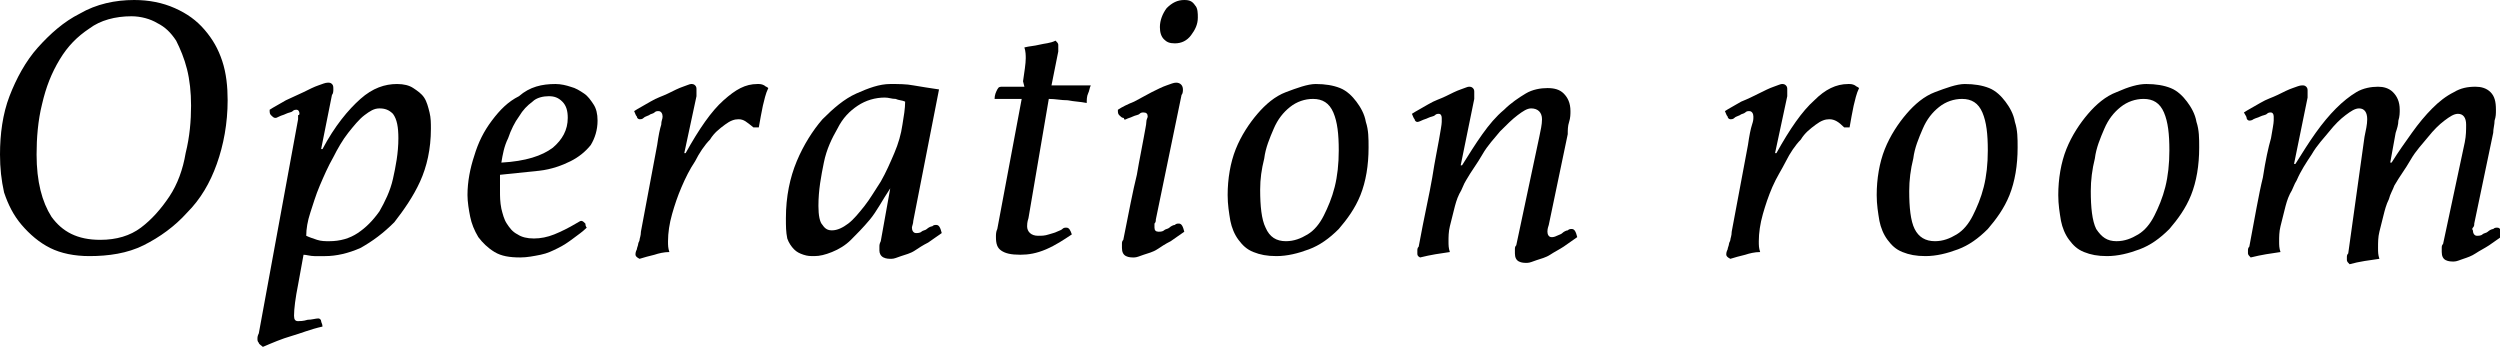 <?xml version="1.0" encoding="utf-8"?>
<!-- Generator: Adobe Illustrator 20.0.0, SVG Export Plug-In . SVG Version: 6.00 Build 0)  -->
<svg version="1.1" id="Layer_1" xmlns="http://www.w3.org/2000/svg" xmlns:xlink="http://www.w3.org/1999/xlink" x="0px" y="0px"
	 width="184.5px" height="25.6px" viewBox="0 0 184.5 25.6" style="enable-background:new 0 0 184.5 25.6;" xml:space="preserve">
<g>
	<path d="M9.9,0c1.1,0,2.1,0.2,3,0.6s1.6,0.9,2.2,1.6c0.6,0.7,1,1.4,1.3,2.3c0.3,0.9,0.4,1.9,0.4,2.9c0,1.7-0.3,3.3-0.8,4.7
		c-0.5,1.4-1.2,2.6-2.2,3.6c-0.9,1-2,1.8-3.2,2.4s-2.6,0.8-4,0.8c-1.1,0-2.1-0.2-2.9-0.6s-1.5-1-2.1-1.7c-0.6-0.7-1-1.5-1.3-2.4
		C0.1,13.3,0,12.4,0,11.4c0-1.5,0.2-3,0.7-4.3s1.2-2.6,2.1-3.6S4.7,1.6,5.9,1C7.1,0.3,8.5,0,9.9,0z M7.4,17.7c1.2,0,2.2-0.3,3-0.9
		c0.8-0.6,1.5-1.4,2.1-2.3c0.6-0.9,1-2,1.2-3.2c0.3-1.2,0.4-2.4,0.4-3.5c0-1-0.1-1.9-0.3-2.7C13.6,4.3,13.3,3.6,13,3
		c-0.4-0.6-0.8-1-1.4-1.3c-0.5-0.3-1.2-0.5-1.9-0.5c-1.2,0-2.3,0.3-3.1,0.9C5.7,2.7,5,3.4,4.4,4.4s-1,2-1.3,3.3
		c-0.3,1.2-0.4,2.5-0.4,3.7c0,2,0.4,3.5,1.1,4.6C4.6,17.1,5.7,17.7,7.4,17.7z"/>
	<path d="M22.1,8.4c0-0.2-0.1-0.3-0.2-0.3s-0.2,0-0.3,0.1c-0.1,0.1-0.3,0.1-0.5,0.2s-0.3,0.1-0.5,0.2s-0.2,0.1-0.3,0.1
		c-0.1,0-0.2-0.1-0.3-0.2c-0.1-0.1-0.1-0.2-0.1-0.4c0.3-0.2,0.7-0.4,1.2-0.7C21.5,7.2,22,7,22.4,6.8s0.8-0.4,1.1-0.5
		c0.3-0.1,0.5-0.2,0.7-0.2c0.1,0,0.2,0,0.3,0.1c0.1,0.1,0.1,0.2,0.1,0.4c0,0.1,0,0.3-0.1,0.4l-0.8,4h0.1c0.9-1.7,1.9-2.9,2.8-3.7
		s1.8-1.1,2.7-1.1c0.5,0,0.9,0.1,1.2,0.3c0.3,0.2,0.6,0.4,0.8,0.7c0.2,0.3,0.3,0.7,0.4,1.1c0.1,0.4,0.1,0.8,0.1,1.2
		c0,1.5-0.3,2.8-0.8,3.9s-1.2,2.1-1.9,3c-0.8,0.8-1.6,1.4-2.5,1.9c-0.9,0.4-1.8,0.6-2.6,0.6c-0.2,0-0.5,0-0.8,0s-0.6-0.1-0.8-0.1
		L22,21c-0.2,1-0.3,1.8-0.3,2.3c0,0.3,0.1,0.4,0.3,0.4c0.1,0,0.4,0,0.7-0.1c0.3,0,0.6-0.1,0.8-0.1c0.1,0,0.2,0.1,0.2,0.2
		s0.1,0.2,0.1,0.4c-0.9,0.2-1.6,0.5-2.3,0.7c-0.7,0.2-1.4,0.5-2.1,0.8c-0.1-0.1-0.3-0.2-0.3-0.3C19,25.2,19,25.1,19,25
		c0-0.1,0-0.2,0.1-0.4L22,8.8c0-0.1,0-0.2,0-0.3C22.1,8.5,22.1,8.4,22.1,8.4z M22.6,17.4c0.2,0.1,0.5,0.2,0.8,0.3s0.6,0.1,0.9,0.1
		c0.8,0,1.5-0.2,2.1-0.6s1.1-0.9,1.6-1.6c0.4-0.7,0.8-1.5,1-2.4s0.4-1.9,0.4-3c0-0.8-0.1-1.4-0.4-1.8C28.7,8.1,28.4,8,28,8
		s-0.7,0.2-1.1,0.5s-0.8,0.8-1.2,1.3c-0.4,0.5-0.8,1.2-1.1,1.8c-0.4,0.7-0.7,1.4-1,2.1c-0.3,0.7-0.5,1.4-0.7,2
		C22.7,16.3,22.6,16.9,22.6,17.4z"/>
	<path d="M36.9,12.9c0,0.2,0,0.4,0,0.6c0,0.2,0,0.4,0,0.6c0,0.4,0,0.8,0.1,1.3c0.1,0.4,0.2,0.8,0.4,1.1s0.4,0.6,0.8,0.8
		c0.3,0.2,0.7,0.3,1.2,0.3s1-0.1,1.5-0.3c0.5-0.2,1.1-0.5,1.6-0.8c0.2-0.1,0.3-0.2,0.4-0.2c0.1,0,0.2,0.1,0.3,0.2
		c0,0.2,0.1,0.3,0.1,0.3c-0.3,0.3-0.6,0.5-1,0.8s-0.7,0.5-1.1,0.7c-0.4,0.2-0.8,0.4-1.3,0.5s-1,0.2-1.5,0.2c-0.8,0-1.4-0.1-1.9-0.4
		s-0.9-0.7-1.2-1.1c-0.3-0.5-0.5-1-0.6-1.5s-0.2-1.1-0.2-1.6c0-1,0.2-2,0.5-2.9c0.3-1,0.7-1.8,1.3-2.6s1.2-1.4,2-1.8
		C39.1,6.4,40,6.2,41,6.2c0.4,0,0.8,0.1,1.1,0.2c0.4,0.1,0.7,0.3,1,0.5s0.5,0.5,0.7,0.8s0.3,0.7,0.3,1.2c0,0.7-0.2,1.3-0.5,1.8
		c-0.4,0.5-0.9,0.9-1.5,1.2s-1.4,0.6-2.3,0.7C38.9,12.7,37.9,12.8,36.9,12.9z M37,12c1.8-0.1,3-0.5,3.8-1.1c0.7-0.6,1.1-1.3,1.1-2.2
		c0-0.5-0.1-0.9-0.4-1.2s-0.6-0.4-1-0.4s-0.9,0.1-1.2,0.4c-0.4,0.3-0.7,0.6-1,1.1c-0.3,0.4-0.6,1-0.8,1.6C37.2,10.8,37.1,11.4,37,12
		z"/>
	<path d="M54.5,8.8c-0.3,0-0.6,0.1-1,0.4c-0.4,0.3-0.8,0.6-1.1,1.1c-0.4,0.4-0.8,1-1.1,1.6c-0.4,0.6-0.7,1.2-1,1.9s-0.5,1.3-0.7,2
		s-0.3,1.4-0.3,2c0,0.3,0,0.5,0.1,0.8c-0.4,0-0.8,0.1-1.1,0.2c-0.4,0.1-0.8,0.2-1.1,0.3c-0.2-0.1-0.3-0.2-0.3-0.3
		c0-0.1,0-0.2,0.1-0.4c0-0.1,0.1-0.3,0.1-0.4s0.1-0.2,0.1-0.3c0-0.1,0.1-0.3,0.1-0.6l1.2-6.4c0.1-0.7,0.2-1.2,0.3-1.5
		c0-0.3,0.1-0.4,0.1-0.6c0-0.2-0.1-0.4-0.3-0.4c-0.1,0-0.2,0-0.3,0.1S48,8.4,47.9,8.5c-0.2,0.1-0.3,0.1-0.4,0.2
		c-0.1,0.1-0.2,0.1-0.3,0.1S47,8.7,47,8.6c-0.1-0.1-0.1-0.2-0.2-0.4C47.1,8,47.5,7.8,48,7.5s0.9-0.4,1.3-0.6
		c0.4-0.2,0.8-0.4,1.1-0.5s0.5-0.2,0.6-0.2s0.2,0,0.3,0.1s0.1,0.2,0.1,0.3c0,0,0,0.1,0,0.2s0,0.2,0,0.3l-0.9,4.2h0.1
		c1-1.8,1.9-3.1,2.8-3.9s1.6-1.2,2.5-1.2c0.2,0,0.3,0,0.5,0.1c0.1,0.1,0.2,0.1,0.3,0.2c-0.2,0.4-0.3,0.9-0.4,1.3
		c-0.1,0.5-0.2,1-0.3,1.6h-0.4C55.1,9,54.9,8.8,54.5,8.8z"/>
	<path d="M65.7,13.9L65.7,13.9c-0.6,0.9-1,1.7-1.5,2.3c-0.5,0.6-1,1.1-1.4,1.5s-0.9,0.7-1.4,0.9c-0.5,0.2-0.9,0.3-1.3,0.3
		c-0.3,0-0.5,0-0.8-0.1s-0.5-0.2-0.7-0.4c-0.2-0.2-0.4-0.5-0.5-0.8C58,17.1,58,16.7,58,16.1c0-1.6,0.3-3,0.8-4.2s1.2-2.3,1.9-3.1
		c0.8-0.8,1.6-1.5,2.5-1.9c0.9-0.4,1.7-0.7,2.5-0.7c0.6,0,1.2,0,1.7,0.1c0.6,0.1,1.2,0.2,1.9,0.3l-1.9,9.7c0,0.2-0.1,0.4-0.1,0.5
		c0,0.2,0.1,0.4,0.3,0.4c0.1,0,0.3,0,0.4-0.1s0.3-0.1,0.4-0.2s0.3-0.2,0.4-0.2c0.1-0.1,0.2-0.1,0.3-0.1c0.2,0,0.3,0.2,0.4,0.6
		c-0.3,0.2-0.7,0.5-1,0.7c-0.4,0.2-0.7,0.4-1,0.6s-0.7,0.3-1,0.4s-0.5,0.2-0.7,0.2s-0.4,0-0.6-0.1s-0.3-0.3-0.3-0.5
		c0-0.1,0-0.2,0-0.3c0-0.1,0-0.2,0.1-0.4L65.7,13.9z M66.8,7.5c-0.2-0.1-0.5-0.1-0.7-0.2c-0.3,0-0.5-0.1-0.8-0.1
		c-0.7,0-1.4,0.2-2,0.6c-0.6,0.4-1.1,0.9-1.5,1.7c-0.4,0.7-0.8,1.5-1,2.5s-0.4,2-0.4,3.2c0,0.7,0.1,1.2,0.3,1.4
		c0.2,0.3,0.4,0.4,0.7,0.4c0.4,0,0.8-0.2,1.2-0.5s0.8-0.8,1.2-1.3s0.8-1.2,1.2-1.8c0.4-0.7,0.7-1.4,1-2.1c0.3-0.7,0.5-1.4,0.6-2.1
		C66.7,8.6,66.8,8,66.8,7.5z"/>
	<path d="M75.5,6c0.1-0.7,0.2-1.3,0.2-1.7c0-0.2,0-0.5-0.1-0.8c0.4-0.1,0.7-0.1,1.1-0.2c0.4-0.1,0.8-0.1,1.2-0.3
		c0.1,0.1,0.2,0.2,0.2,0.3c0,0,0,0.1,0,0.2c0,0.1,0,0.2,0,0.3l-0.5,2.5h2.9c-0.1,0.2-0.1,0.4-0.2,0.6s-0.1,0.5-0.1,0.7
		c-0.5-0.1-0.9-0.1-1.4-0.2c-0.5,0-0.9-0.1-1.4-0.1l-1.5,8.8c-0.1,0.3-0.1,0.5-0.1,0.6c0,0.4,0.3,0.7,0.8,0.7c0.3,0,0.5,0,0.8-0.1
		s0.4-0.1,0.6-0.2s0.3-0.1,0.4-0.2s0.2-0.1,0.3-0.1c0.2,0,0.3,0.2,0.4,0.5c-0.6,0.4-1.2,0.8-1.9,1.1c-0.7,0.3-1.3,0.4-1.9,0.4
		c-0.7,0-1.1-0.1-1.4-0.3c-0.3-0.2-0.4-0.5-0.4-1c0-0.2,0-0.4,0.1-0.6l1.8-9.6h-2c0-0.3,0.1-0.5,0.2-0.7s0.2-0.2,0.4-0.2h1.6L75.5,6
		z"/>
	<path d="M85.3,16.2c0,0.1,0,0.2-0.1,0.3c0,0.1,0,0.2,0,0.3c0,0.2,0.1,0.3,0.3,0.3c0.1,0,0.3,0,0.4-0.1s0.3-0.1,0.4-0.2
		s0.3-0.2,0.4-0.2c0.1-0.1,0.2-0.1,0.3-0.1c0.2,0,0.3,0.2,0.4,0.6c-0.3,0.2-0.7,0.5-1,0.7c-0.4,0.2-0.7,0.4-1,0.6s-0.7,0.3-1,0.4
		S83.9,19,83.7,19s-0.4,0-0.6-0.1s-0.3-0.3-0.3-0.6c0-0.1,0-0.2,0-0.3c0-0.1,0-0.2,0.1-0.3c0.4-2,0.7-3.6,1-4.8
		c0.2-1.2,0.4-2.1,0.5-2.7s0.2-1,0.2-1.2s0.1-0.3,0.1-0.4c0-0.2-0.1-0.3-0.3-0.3c-0.1,0-0.2,0-0.3,0.1c-0.1,0.1-0.3,0.1-0.5,0.2
		s-0.3,0.1-0.5,0.2S83,8.7,82.9,8.7s-0.2-0.1-0.3-0.2c-0.1-0.1-0.1-0.2-0.1-0.4c0.3-0.2,0.7-0.4,1.2-0.6C84.1,7.3,84.6,7,85,6.8
		s0.8-0.4,1.1-0.5c0.3-0.1,0.5-0.2,0.7-0.2c0.3,0,0.5,0.2,0.5,0.5c0,0.1,0,0.3-0.1,0.4L85.3,16.2z M86.7,3.2c-0.4,0-0.6-0.1-0.8-0.3
		c-0.2-0.2-0.3-0.5-0.3-0.9c0-0.5,0.2-1,0.5-1.4C86.5,0.2,86.9,0,87.4,0c0.4,0,0.6,0.1,0.8,0.4c0.2,0.2,0.2,0.6,0.2,0.9
		c0,0.5-0.2,0.9-0.5,1.3S87.2,3.2,86.7,3.2z"/>
	<path d="M97.1,6.2c0.7,0,1.3,0.1,1.8,0.3c0.5,0.2,0.9,0.6,1.2,1c0.3,0.4,0.6,0.9,0.7,1.5c0.2,0.6,0.2,1.2,0.2,1.9
		c0,1.3-0.2,2.5-0.6,3.5s-1,1.8-1.6,2.5c-0.7,0.7-1.4,1.2-2.2,1.5s-1.6,0.5-2.4,0.5c-0.7,0-1.2-0.1-1.7-0.3
		c-0.5-0.2-0.8-0.5-1.1-0.9c-0.3-0.4-0.5-0.9-0.6-1.4c-0.1-0.6-0.2-1.2-0.2-1.9c0-1.2,0.2-2.4,0.6-3.4s1-1.9,1.6-2.6
		s1.3-1.3,2.1-1.6S96.5,6.2,97.1,6.2z M94.9,17.8c0.6,0,1.1-0.2,1.6-0.5s0.9-0.8,1.2-1.4s0.6-1.3,0.8-2.1c0.2-0.8,0.3-1.7,0.3-2.7
		c0-1.2-0.1-2.1-0.4-2.8s-0.8-1-1.5-1c-0.6,0-1.2,0.2-1.7,0.6S94.3,8.8,94,9.5s-0.6,1.4-0.7,2.2C93.1,12.5,93,13.2,93,14
		c0,1.2,0.1,2.2,0.4,2.8C93.7,17.5,94.2,17.8,94.9,17.8z"/>
	<path d="M113.6,10.1c0.1-0.5,0.2-0.9,0.2-1.3c0-0.5-0.3-0.8-0.8-0.8c-0.3,0-0.6,0.2-1,0.5s-0.8,0.7-1.3,1.2c-0.4,0.5-0.9,1-1.3,1.7
		s-0.8,1.2-1.2,1.9c-0.2,0.3-0.3,0.7-0.5,1c-0.2,0.4-0.3,0.8-0.4,1.2s-0.2,0.8-0.3,1.2s-0.1,0.8-0.1,1.1c0,0.3,0,0.5,0.1,0.8
		c-0.7,0.1-1.4,0.2-2.2,0.4c-0.2-0.1-0.2-0.2-0.2-0.3c0,0,0-0.1,0-0.2s0-0.2,0.1-0.3c0.4-2.2,0.8-3.9,1-5.1c0.2-1.3,0.4-2.2,0.5-2.8
		s0.2-1.1,0.2-1.3s0-0.3,0-0.3c0-0.2-0.1-0.3-0.2-0.3s-0.2,0-0.3,0.1s-0.3,0.1-0.5,0.2c-0.2,0.1-0.3,0.1-0.5,0.2S104.6,9,104.6,9
		c-0.1,0-0.2-0.1-0.2-0.2c-0.1-0.1-0.1-0.2-0.2-0.4c0.3-0.2,0.7-0.4,1.2-0.7s0.9-0.4,1.3-0.6s0.8-0.4,1.1-0.5
		c0.3-0.1,0.5-0.2,0.6-0.2s0.2,0,0.3,0.1c0.1,0.1,0.1,0.2,0.1,0.3c0,0.1,0,0.1,0,0.2s0,0.2,0,0.3l-1,4.9h0.1c0.5-0.8,1-1.6,1.5-2.3
		s1-1.3,1.6-1.8c0.5-0.5,1.1-0.9,1.6-1.2c0.5-0.3,1.1-0.4,1.6-0.4s0.9,0.1,1.2,0.4c0.3,0.3,0.5,0.7,0.5,1.3c0,0.2,0,0.5-0.1,0.8
		s-0.1,0.6-0.1,0.9l-1.4,6.7c-0.1,0.3-0.1,0.4-0.1,0.5c0,0.2,0.1,0.4,0.3,0.4c0.1,0,0.2,0,0.4-0.1s0.3-0.1,0.4-0.2s0.3-0.2,0.4-0.2
		c0.1-0.1,0.2-0.1,0.3-0.1c0.2,0,0.3,0.2,0.4,0.6c-0.3,0.2-0.7,0.5-1,0.7s-0.7,0.4-1,0.6s-0.7,0.3-1,0.4s-0.5,0.2-0.7,0.2
		s-0.4,0-0.6-0.1s-0.3-0.3-0.3-0.6c0-0.1,0-0.1,0-0.3c0-0.1,0-0.2,0.1-0.3L113.6,10.1z"/>
	<path d="M135,8.8c-0.3,0-0.6,0.1-1,0.4c-0.4,0.3-0.8,0.6-1.1,1.1c-0.4,0.4-0.8,1-1.1,1.6s-0.7,1.2-1,1.9s-0.5,1.3-0.7,2
		s-0.3,1.4-0.3,2c0,0.3,0,0.5,0.1,0.8c-0.4,0-0.8,0.1-1.1,0.2c-0.4,0.1-0.8,0.2-1.1,0.3c-0.2-0.1-0.3-0.2-0.3-0.3
		c0-0.1,0-0.2,0.1-0.4c0-0.1,0.1-0.3,0.1-0.4s0.1-0.2,0.1-0.3c0-0.1,0.1-0.3,0.1-0.6l1.2-6.4c0.1-0.7,0.2-1.2,0.3-1.5
		s0.1-0.4,0.1-0.6c0-0.2-0.1-0.4-0.3-0.4c-0.1,0-0.2,0-0.3,0.1s-0.3,0.1-0.4,0.2c-0.2,0.1-0.3,0.1-0.4,0.2s-0.2,0.1-0.3,0.1
		c-0.1,0-0.2-0.1-0.2-0.2c-0.1-0.1-0.1-0.2-0.2-0.4c0.3-0.2,0.7-0.4,1.2-0.7c0.5-0.2,0.9-0.4,1.3-0.6s0.8-0.4,1.1-0.5
		s0.5-0.2,0.6-0.2s0.2,0,0.3,0.1s0.1,0.2,0.1,0.3c0,0,0,0.1,0,0.2s0,0.2,0,0.3l-0.9,4.2h0.1c1-1.8,1.9-3.1,2.8-3.9
		c0.8-0.8,1.6-1.2,2.5-1.2c0.2,0,0.3,0,0.5,0.1c0.1,0.1,0.2,0.1,0.3,0.2c-0.2,0.4-0.3,0.9-0.4,1.3c-0.1,0.5-0.2,1-0.3,1.6h-0.4
		C135.7,9,135.4,8.8,135,8.8z"/>
	<path d="M145,6.2c0.7,0,1.3,0.1,1.8,0.3c0.5,0.2,0.9,0.6,1.2,1s0.6,0.9,0.7,1.5c0.2,0.6,0.2,1.2,0.2,1.9c0,1.3-0.2,2.5-0.6,3.5
		s-1,1.8-1.6,2.5c-0.7,0.7-1.4,1.2-2.2,1.5s-1.6,0.5-2.4,0.5c-0.7,0-1.2-0.1-1.7-0.3c-0.5-0.2-0.8-0.5-1.1-0.9s-0.5-0.9-0.6-1.4
		c-0.1-0.6-0.2-1.2-0.2-1.9c0-1.2,0.2-2.4,0.6-3.4c0.4-1,1-1.9,1.6-2.6c0.6-0.7,1.3-1.3,2.1-1.6S144.4,6.2,145,6.2z M142.8,17.8
		c0.6,0,1.1-0.2,1.6-0.5s0.9-0.8,1.2-1.4s0.6-1.3,0.8-2.1s0.3-1.7,0.3-2.7c0-1.2-0.1-2.1-0.4-2.8s-0.8-1-1.5-1
		c-0.6,0-1.2,0.2-1.7,0.6s-0.9,0.9-1.2,1.6s-0.6,1.4-0.7,2.2c-0.2,0.8-0.3,1.6-0.3,2.4c0,1.2,0.1,2.2,0.4,2.8
		C141.6,17.5,142.1,17.8,142.8,17.8z"/>
	<path d="M158.4,6.2c0.7,0,1.3,0.1,1.8,0.3s0.9,0.6,1.2,1s0.6,0.9,0.7,1.5c0.2,0.6,0.2,1.2,0.2,1.9c0,1.3-0.2,2.5-0.6,3.5
		c-0.4,1-1,1.8-1.6,2.5c-0.7,0.7-1.4,1.2-2.2,1.5s-1.6,0.5-2.4,0.5c-0.7,0-1.2-0.1-1.7-0.3c-0.5-0.2-0.8-0.5-1.1-0.9
		s-0.5-0.9-0.6-1.4c-0.1-0.6-0.2-1.2-0.2-1.9c0-1.2,0.2-2.4,0.6-3.4c0.4-1,1-1.9,1.6-2.6c0.6-0.7,1.3-1.3,2.1-1.6
		C157.1,6.4,157.8,6.2,158.4,6.2z M156.2,17.8c0.6,0,1.1-0.2,1.6-0.5s0.9-0.8,1.2-1.4s0.6-1.3,0.8-2.1s0.3-1.7,0.3-2.7
		c0-1.2-0.1-2.1-0.4-2.8c-0.3-0.7-0.8-1-1.5-1c-0.6,0-1.2,0.2-1.7,0.6s-0.9,0.9-1.2,1.6s-0.6,1.4-0.7,2.2c-0.2,0.8-0.3,1.6-0.3,2.4
		c0,1.2,0.1,2.2,0.4,2.8C155.1,17.5,155.5,17.8,156.2,17.8z"/>
	<path d="M174.5,10.1c0.1-0.5,0.2-0.9,0.2-1.3c0-0.5-0.2-0.8-0.6-0.8c-0.3,0-0.6,0.2-1,0.5s-0.8,0.7-1.2,1.2s-0.9,1-1.3,1.7
		c-0.4,0.6-0.8,1.2-1.1,1.9c-0.2,0.3-0.3,0.7-0.5,1c-0.2,0.4-0.3,0.8-0.4,1.2c-0.1,0.4-0.2,0.8-0.3,1.2s-0.1,0.8-0.1,1.1
		c0,0.3,0,0.5,0.1,0.8c-0.7,0.1-1.4,0.2-2.2,0.4c-0.1-0.1-0.2-0.2-0.2-0.3c0,0,0-0.1,0-0.2s0-0.2,0.1-0.3c0.4-2.1,0.7-3.9,1-5.1
		c0.2-1.3,0.4-2.2,0.6-2.9c0.1-0.6,0.2-1.1,0.2-1.3s0-0.3,0-0.3c0-0.2-0.1-0.3-0.2-0.3c-0.1,0-0.2,0-0.3,0.1s-0.3,0.1-0.5,0.2
		c-0.2,0.1-0.3,0.1-0.5,0.2c-0.1,0.1-0.3,0.1-0.3,0.1c-0.1,0-0.2-0.1-0.2-0.2s-0.1-0.2-0.2-0.4c0.3-0.2,0.7-0.4,1.2-0.7
		s0.9-0.4,1.3-0.6s0.8-0.4,1.1-0.5s0.5-0.2,0.7-0.2c0.1,0,0.2,0,0.3,0.1s0.1,0.2,0.1,0.3c0,0,0,0.1,0,0.2s0,0.2,0,0.3l-1,4.9h0.1
		c0.5-0.8,1-1.6,1.5-2.3s1-1.3,1.5-1.8s1-0.9,1.5-1.2c0.5-0.3,1.1-0.4,1.6-0.4c0.4,0,0.8,0.1,1.1,0.4s0.5,0.7,0.5,1.3
		c0,0.2,0,0.5-0.1,0.8c0,0.3-0.1,0.6-0.2,0.9l-0.4,2.2h0.1c0.5-0.8,1-1.5,1.5-2.2s1-1.3,1.5-1.8s1-0.9,1.6-1.2
		c0.5-0.3,1-0.4,1.6-0.4c0.4,0,0.8,0.1,1.1,0.4s0.4,0.7,0.4,1.3c0,0.3,0,0.5-0.1,0.8c0,0.3-0.1,0.6-0.1,0.9l-1.4,6.7
		c0,0.1,0,0.2-0.1,0.3s0,0.2,0,0.2c0,0.2,0.1,0.4,0.3,0.4c0.1,0,0.3,0,0.4-0.1c0.1-0.1,0.3-0.1,0.4-0.2c0.1-0.1,0.3-0.2,0.4-0.2
		c0.1-0.1,0.2-0.1,0.3-0.1c0.2,0,0.3,0.2,0.4,0.6c-0.3,0.2-0.7,0.5-1,0.7s-0.7,0.4-1,0.6s-0.6,0.3-0.9,0.4s-0.5,0.2-0.7,0.2
		s-0.4,0-0.6-0.1s-0.3-0.3-0.3-0.6c0-0.1,0-0.2,0-0.3c0-0.1,0-0.2,0.1-0.3l1.6-7.5C182,10,182,9.6,182,9.2c0-0.5-0.2-0.8-0.6-0.8
		c-0.3,0-0.6,0.2-1,0.5s-0.8,0.7-1.2,1.2s-0.9,1-1.3,1.7s-0.8,1.2-1.2,1.9c-0.1,0.3-0.3,0.6-0.4,1c-0.2,0.4-0.3,0.8-0.4,1.2
		c-0.1,0.4-0.2,0.8-0.3,1.2s-0.1,0.8-0.1,1.2c0,0.3,0,0.5,0.1,0.8c-0.7,0.1-1.5,0.2-2.2,0.4c-0.1-0.1-0.2-0.2-0.2-0.3
		c0,0,0-0.1,0-0.2s0-0.2,0.1-0.3L174.5,10.1z"/>
</g>
</svg>
